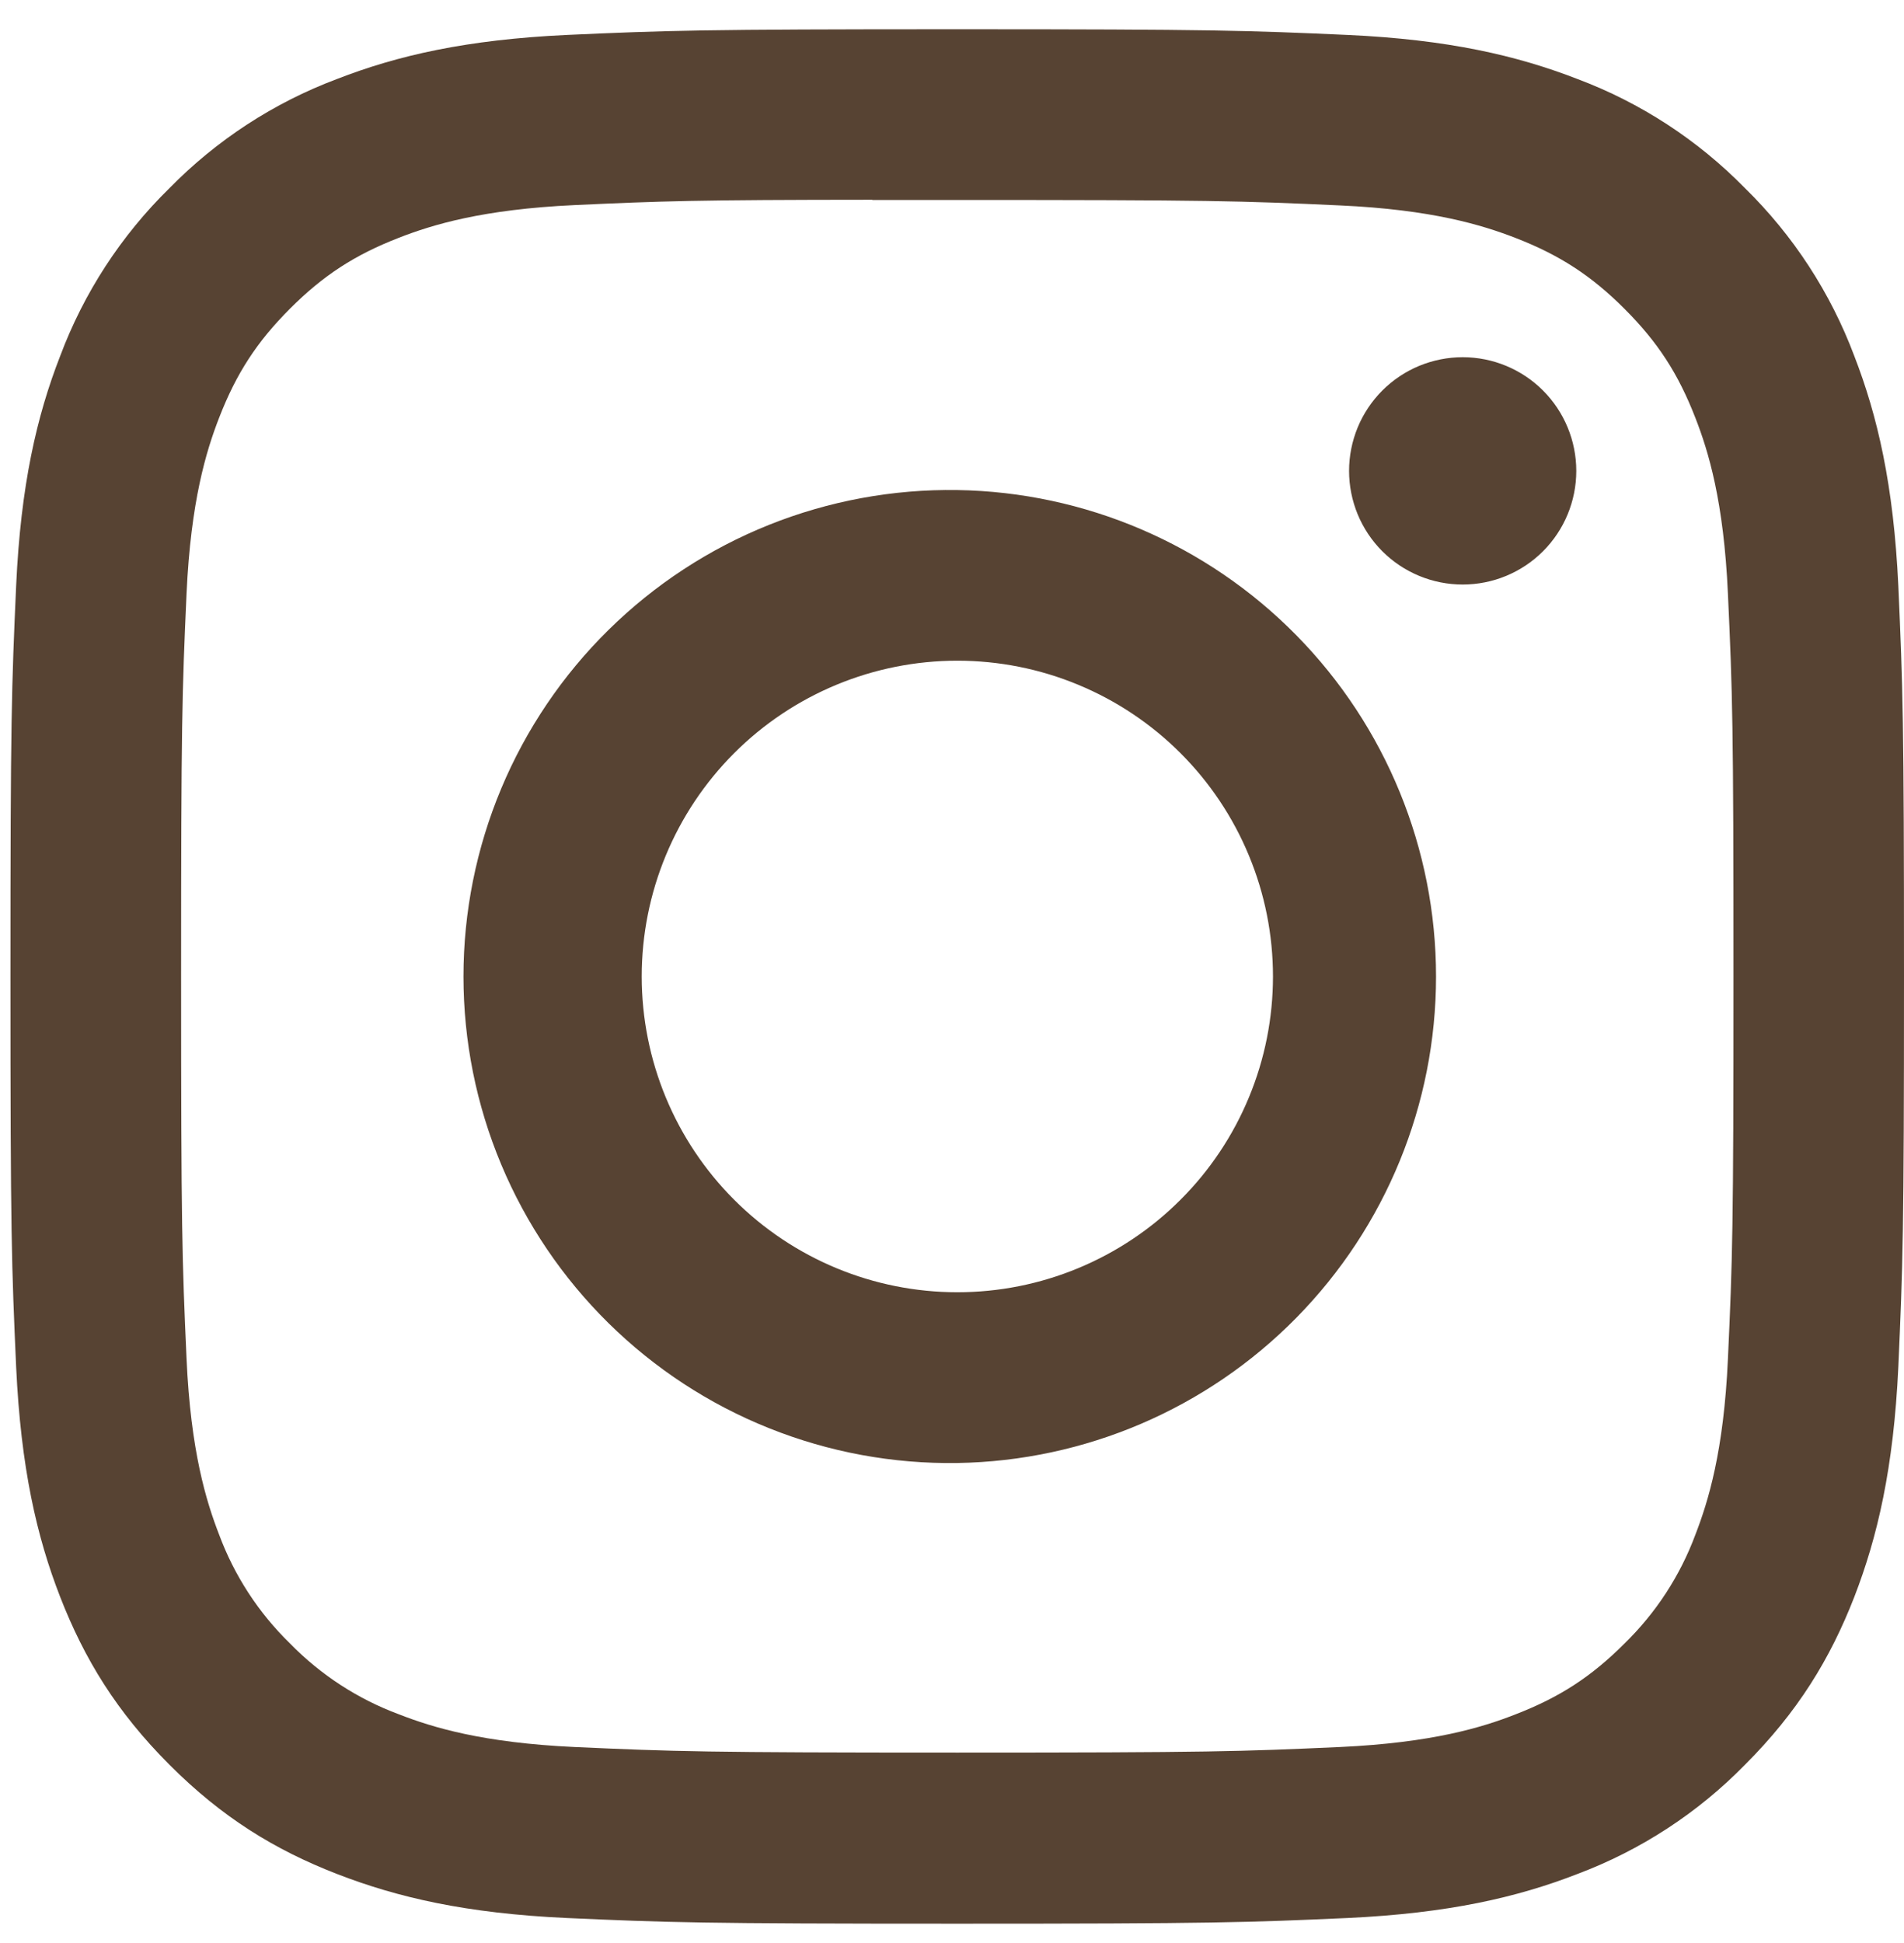 <svg width="50" height="51" viewBox="0 0 50 51" fill="none" xmlns="http://www.w3.org/2000/svg">
<g clip-path="url(#clip0_321_183)">
<path d="M25.137 0.768C18.39 0.768 17.542 0.799 14.891 0.917C12.24 1.041 10.434 1.458 8.852 2.073C7.192 2.695 5.689 3.675 4.448 4.941C3.181 6.182 2.202 7.685 1.58 9.345C0.964 10.924 0.545 12.733 0.424 15.374C0.305 18.032 0.274 18.877 0.274 25.634C0.274 32.384 0.305 33.229 0.424 35.88C0.548 38.528 0.964 40.334 1.58 41.916C2.217 43.55 3.065 44.936 4.448 46.319C5.828 47.702 7.214 48.554 8.849 49.188C10.434 49.803 12.236 50.223 14.884 50.344C17.538 50.462 18.384 50.493 25.137 50.493C31.891 50.493 32.733 50.462 35.387 50.344C38.032 50.22 39.844 49.803 41.425 49.188C43.084 48.565 44.587 47.586 45.826 46.319C47.209 44.936 48.058 43.55 48.695 41.916C49.307 40.334 49.727 38.528 49.851 35.88C49.969 33.229 50 32.384 50 25.63C50 18.877 49.969 18.032 49.851 15.378C49.727 12.733 49.307 10.924 48.695 9.345C48.072 7.685 47.093 6.182 45.826 4.941C44.586 3.675 43.082 2.695 41.422 2.073C39.837 1.458 38.029 1.038 35.384 0.917C32.73 0.799 31.887 0.768 25.131 0.768H25.137ZM22.909 5.249H25.14C31.779 5.249 32.565 5.271 35.185 5.392C37.609 5.501 38.927 5.908 39.803 6.247C40.962 6.697 41.792 7.238 42.662 8.108C43.533 8.979 44.07 9.805 44.521 10.967C44.863 11.841 45.267 13.159 45.376 15.583C45.497 18.203 45.522 18.989 45.522 25.624C45.522 32.259 45.497 33.049 45.376 35.669C45.267 38.093 44.86 39.407 44.521 40.284C44.12 41.362 43.484 42.337 42.659 43.14C41.789 44.01 40.962 44.548 39.8 44.998C38.93 45.34 37.612 45.744 35.185 45.856C32.565 45.974 31.779 46.002 25.14 46.002C18.502 46.002 17.713 45.974 15.093 45.856C12.668 45.744 11.354 45.34 10.477 44.998C9.399 44.598 8.422 43.964 7.618 43.14C6.792 42.337 6.155 41.36 5.754 40.281C5.415 39.407 5.008 38.09 4.899 35.666C4.781 33.046 4.756 32.259 4.756 25.618C4.756 18.977 4.781 18.196 4.899 15.576C5.011 13.152 5.415 11.835 5.757 10.958C6.207 9.799 6.748 8.969 7.618 8.099C8.488 7.229 9.315 6.691 10.477 6.24C11.354 5.899 12.668 5.495 15.093 5.383C17.386 5.277 18.275 5.246 22.909 5.243V5.249ZM38.411 9.376C38.019 9.376 37.631 9.454 37.269 9.603C36.907 9.753 36.578 9.973 36.301 10.25C36.024 10.527 35.804 10.856 35.654 11.218C35.505 11.58 35.427 11.968 35.427 12.36C35.427 12.752 35.505 13.14 35.654 13.502C35.804 13.864 36.024 14.193 36.301 14.47C36.578 14.747 36.907 14.966 37.269 15.116C37.631 15.266 38.019 15.343 38.411 15.343C39.202 15.343 39.961 15.029 40.52 14.47C41.08 13.91 41.394 13.151 41.394 12.36C41.394 11.569 41.08 10.81 40.52 10.25C39.961 9.691 39.202 9.376 38.411 9.376ZM25.14 12.863C23.447 12.837 21.765 13.148 20.193 13.777C18.62 14.407 17.189 15.344 15.982 16.532C14.775 17.72 13.816 19.137 13.162 20.699C12.508 22.261 12.171 23.938 12.171 25.632C12.171 27.326 12.508 29.003 13.162 30.565C13.816 32.127 14.775 33.544 15.982 34.732C17.189 35.92 18.62 36.857 20.193 37.486C21.765 38.116 23.447 38.427 25.14 38.401C28.492 38.348 31.689 36.98 34.041 34.591C36.393 32.202 37.711 28.984 37.711 25.632C37.711 22.28 36.393 19.062 34.041 16.673C31.689 14.284 28.492 12.916 25.14 12.863ZM25.14 17.342C26.229 17.342 27.307 17.556 28.312 17.973C29.318 18.389 30.232 19 31.001 19.769C31.771 20.539 32.382 21.453 32.798 22.459C33.215 23.464 33.429 24.542 33.429 25.63C33.429 26.719 33.215 27.797 32.798 28.802C32.382 29.808 31.771 30.722 31.001 31.491C30.232 32.261 29.318 32.871 28.312 33.288C27.307 33.705 26.229 33.919 25.14 33.919C22.942 33.919 20.834 33.046 19.279 31.491C17.725 29.937 16.852 27.829 16.852 25.63C16.852 23.432 17.725 21.324 19.279 19.769C20.834 18.215 22.942 17.342 25.14 17.342Z" fill="#574333"/>
</g>
<defs>
<clipPath id="clip0_321_183">
<rect width="49.726" height="49.726" fill="white" transform="translate(0.274 0.768)"/>
</clipPath>
</defs>
</svg>
